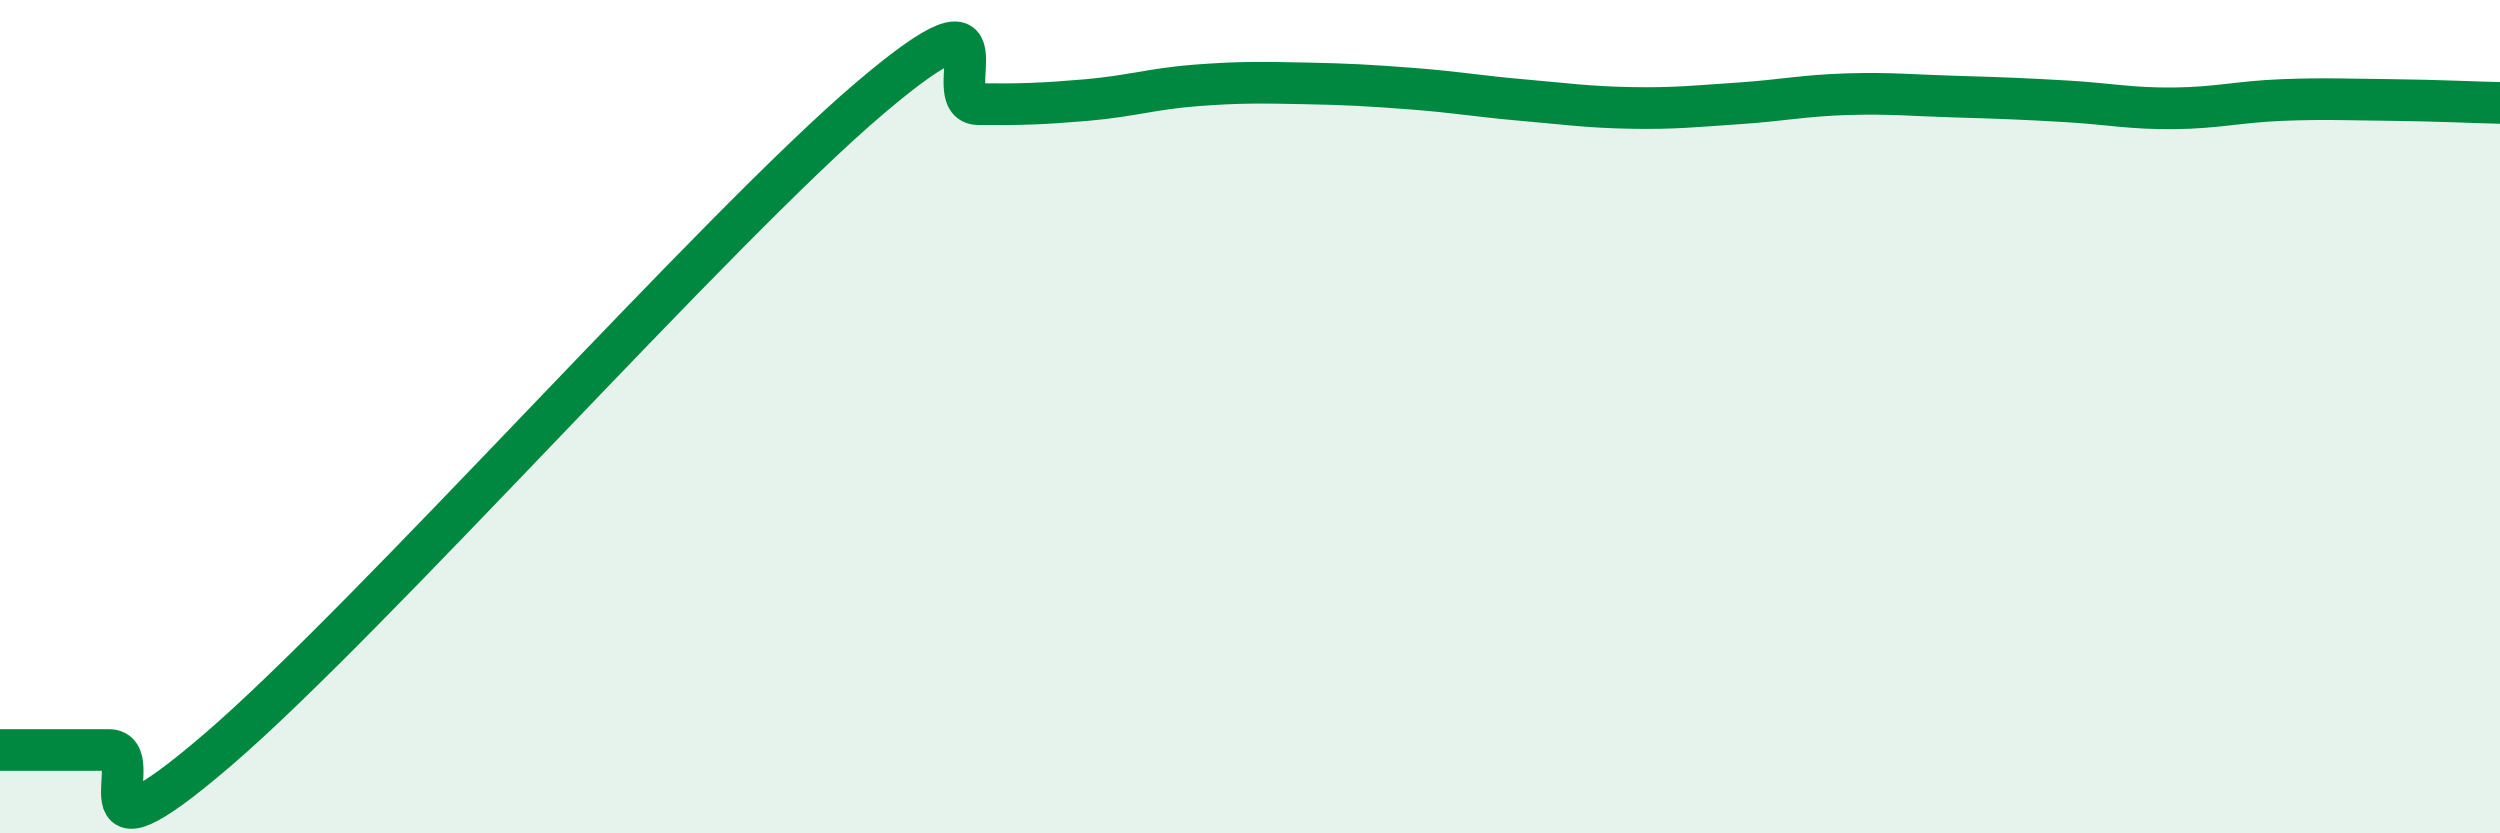
    <svg width="60" height="20" viewBox="0 0 60 20" xmlns="http://www.w3.org/2000/svg">
      <path
        d="M 0,18 C 0.52,18 1.57,18 2.61,18 C 3.65,18 1.57,21.13 5.22,18 C 8.87,14.87 17.22,5.46 20.87,2.36 C 24.52,-0.74 22.44,2.49 23.48,2.5 C 24.52,2.51 25.05,2.49 26.09,2.4 C 27.13,2.31 27.66,2.13 28.7,2.05 C 29.74,1.97 30.26,1.98 31.3,2 C 32.34,2.02 32.87,2.05 33.91,2.13 C 34.95,2.21 35.48,2.31 36.52,2.4 C 37.56,2.49 38.09,2.57 39.13,2.59 C 40.17,2.61 40.7,2.55 41.74,2.48 C 42.78,2.41 43.31,2.29 44.35,2.26 C 45.39,2.23 45.92,2.29 46.96,2.32 C 48,2.35 48.53,2.37 49.57,2.43 C 50.61,2.49 51.13,2.61 52.17,2.6 C 53.21,2.59 53.74,2.44 54.78,2.4 C 55.82,2.36 56.35,2.39 57.39,2.4 C 58.43,2.41 59.48,2.46 60,2.47L60 20L0 20Z"
        fill="#008740"
        opacity="0.1"
        stroke-linecap="round"
        stroke-linejoin="round"
      />
      <path
        d="M 0,18 C 0.52,18 1.57,18 2.61,18 C 3.65,18 1.57,21.13 5.22,18 C 8.87,14.87 17.22,5.46 20.87,2.36 C 24.52,-0.74 22.44,2.49 23.48,2.5 C 24.52,2.51 25.05,2.49 26.09,2.4 C 27.13,2.31 27.66,2.13 28.7,2.05 C 29.74,1.97 30.26,1.98 31.3,2 C 32.34,2.02 32.87,2.05 33.91,2.13 C 34.95,2.21 35.48,2.31 36.52,2.4 C 37.56,2.49 38.09,2.57 39.13,2.59 C 40.17,2.61 40.7,2.55 41.74,2.48 C 42.78,2.41 43.31,2.29 44.35,2.26 C 45.39,2.23 45.92,2.29 46.96,2.32 C 48,2.35 48.53,2.37 49.57,2.43 C 50.61,2.49 51.13,2.61 52.17,2.6 C 53.21,2.59 53.74,2.44 54.78,2.4 C 55.82,2.36 56.35,2.39 57.39,2.4 C 58.43,2.41 59.48,2.46 60,2.47"
        stroke="#008740"
        stroke-width="1"
        fill="none"
        stroke-linecap="round"
        stroke-linejoin="round"
      />
    </svg>
  
